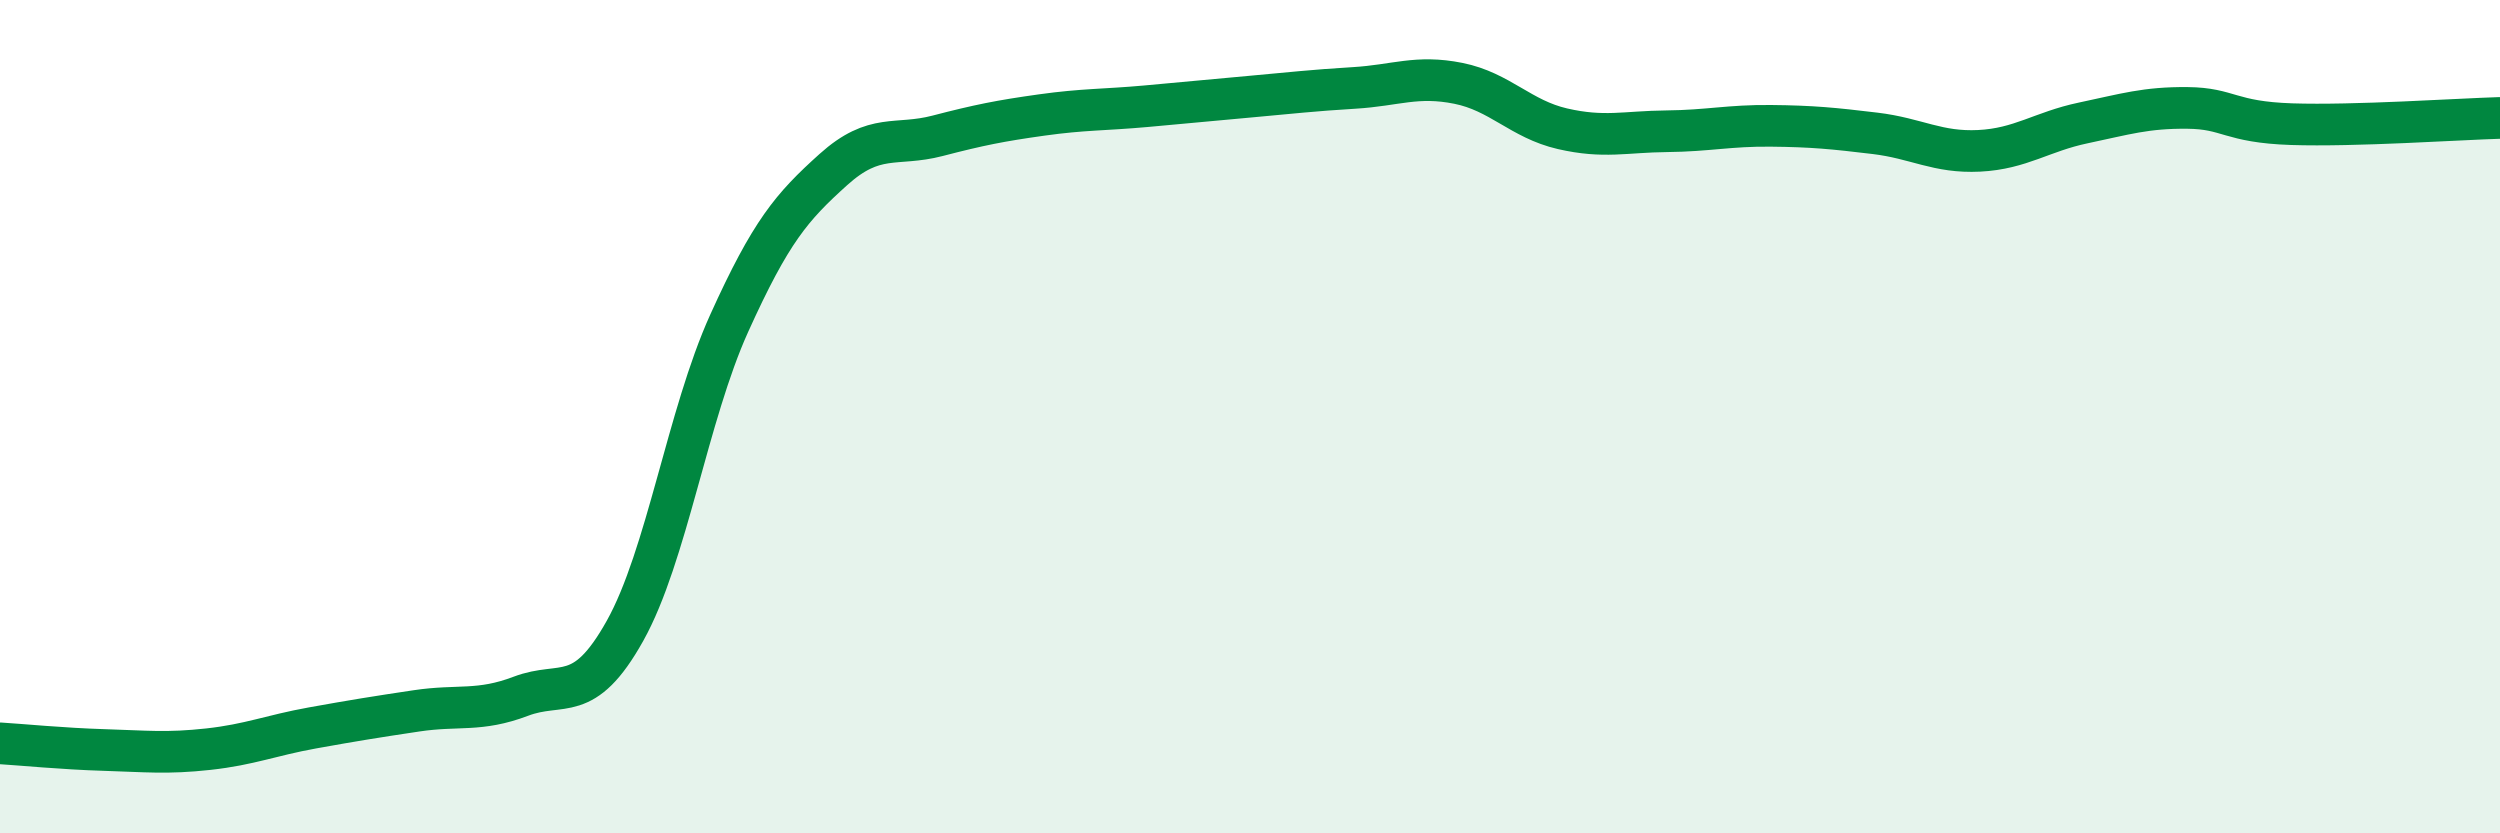 
    <svg width="60" height="20" viewBox="0 0 60 20" xmlns="http://www.w3.org/2000/svg">
      <path
        d="M 0,17.84 C 0.5,17.87 1.5,17.97 2.5,18 C 3.5,18.03 4,18.09 5,17.98 C 6,17.87 6.5,17.65 7.5,17.47 C 8.5,17.29 9,17.21 10,17.06 C 11,16.91 11.5,17.09 12.5,16.71 C 13.5,16.33 14,16.93 15,15.14 C 16,13.35 16.5,9.97 17.5,7.76 C 18.5,5.55 19,4.97 20,4.07 C 21,3.17 21.5,3.52 22.5,3.26 C 23.5,3 24,2.9 25,2.76 C 26,2.62 26.5,2.64 27.5,2.55 C 28.5,2.46 29,2.41 30,2.32 C 31,2.23 31.5,2.17 32.5,2.11 C 33.5,2.05 34,1.8 35,2 C 36,2.2 36.5,2.86 37.5,3.09 C 38.5,3.32 39,3.16 40,3.15 C 41,3.14 41.5,3.01 42.5,3.02 C 43.5,3.03 44,3.08 45,3.2 C 46,3.32 46.5,3.67 47.5,3.62 C 48.5,3.57 49,3.16 50,2.95 C 51,2.74 51.5,2.58 52.5,2.59 C 53.5,2.6 53.5,2.93 55,2.98 C 56.5,3.03 59,2.86 60,2.83L60 20L0 20Z"
        fill="#008740"
        opacity="0.1"
        stroke-linecap="round"
        stroke-linejoin="round"
      />
      <path
        d="M 0,17.84 C 0.5,17.87 1.5,17.97 2.5,18 C 3.5,18.03 4,18.09 5,17.98 C 6,17.87 6.5,17.65 7.5,17.47 C 8.5,17.29 9,17.21 10,17.06 C 11,16.91 11.5,17.09 12.5,16.71 C 13.5,16.33 14,16.93 15,15.14 C 16,13.35 16.5,9.97 17.5,7.76 C 18.5,5.55 19,4.97 20,4.07 C 21,3.17 21.5,3.52 22.5,3.26 C 23.5,3 24,2.9 25,2.76 C 26,2.62 26.5,2.64 27.5,2.55 C 28.5,2.46 29,2.41 30,2.32 C 31,2.23 31.5,2.17 32.5,2.11 C 33.5,2.05 34,1.8 35,2 C 36,2.2 36.5,2.86 37.5,3.09 C 38.5,3.32 39,3.16 40,3.15 C 41,3.14 41.5,3.01 42.5,3.02 C 43.5,3.03 44,3.08 45,3.2 C 46,3.32 46.5,3.67 47.5,3.62 C 48.5,3.57 49,3.16 50,2.95 C 51,2.74 51.5,2.58 52.5,2.59 C 53.5,2.6 53.5,2.93 55,2.98 C 56.5,3.03 59,2.86 60,2.83"
        stroke="#008740"
        stroke-width="1"
        fill="none"
        stroke-linecap="round"
        stroke-linejoin="round"
      />
    </svg>
  